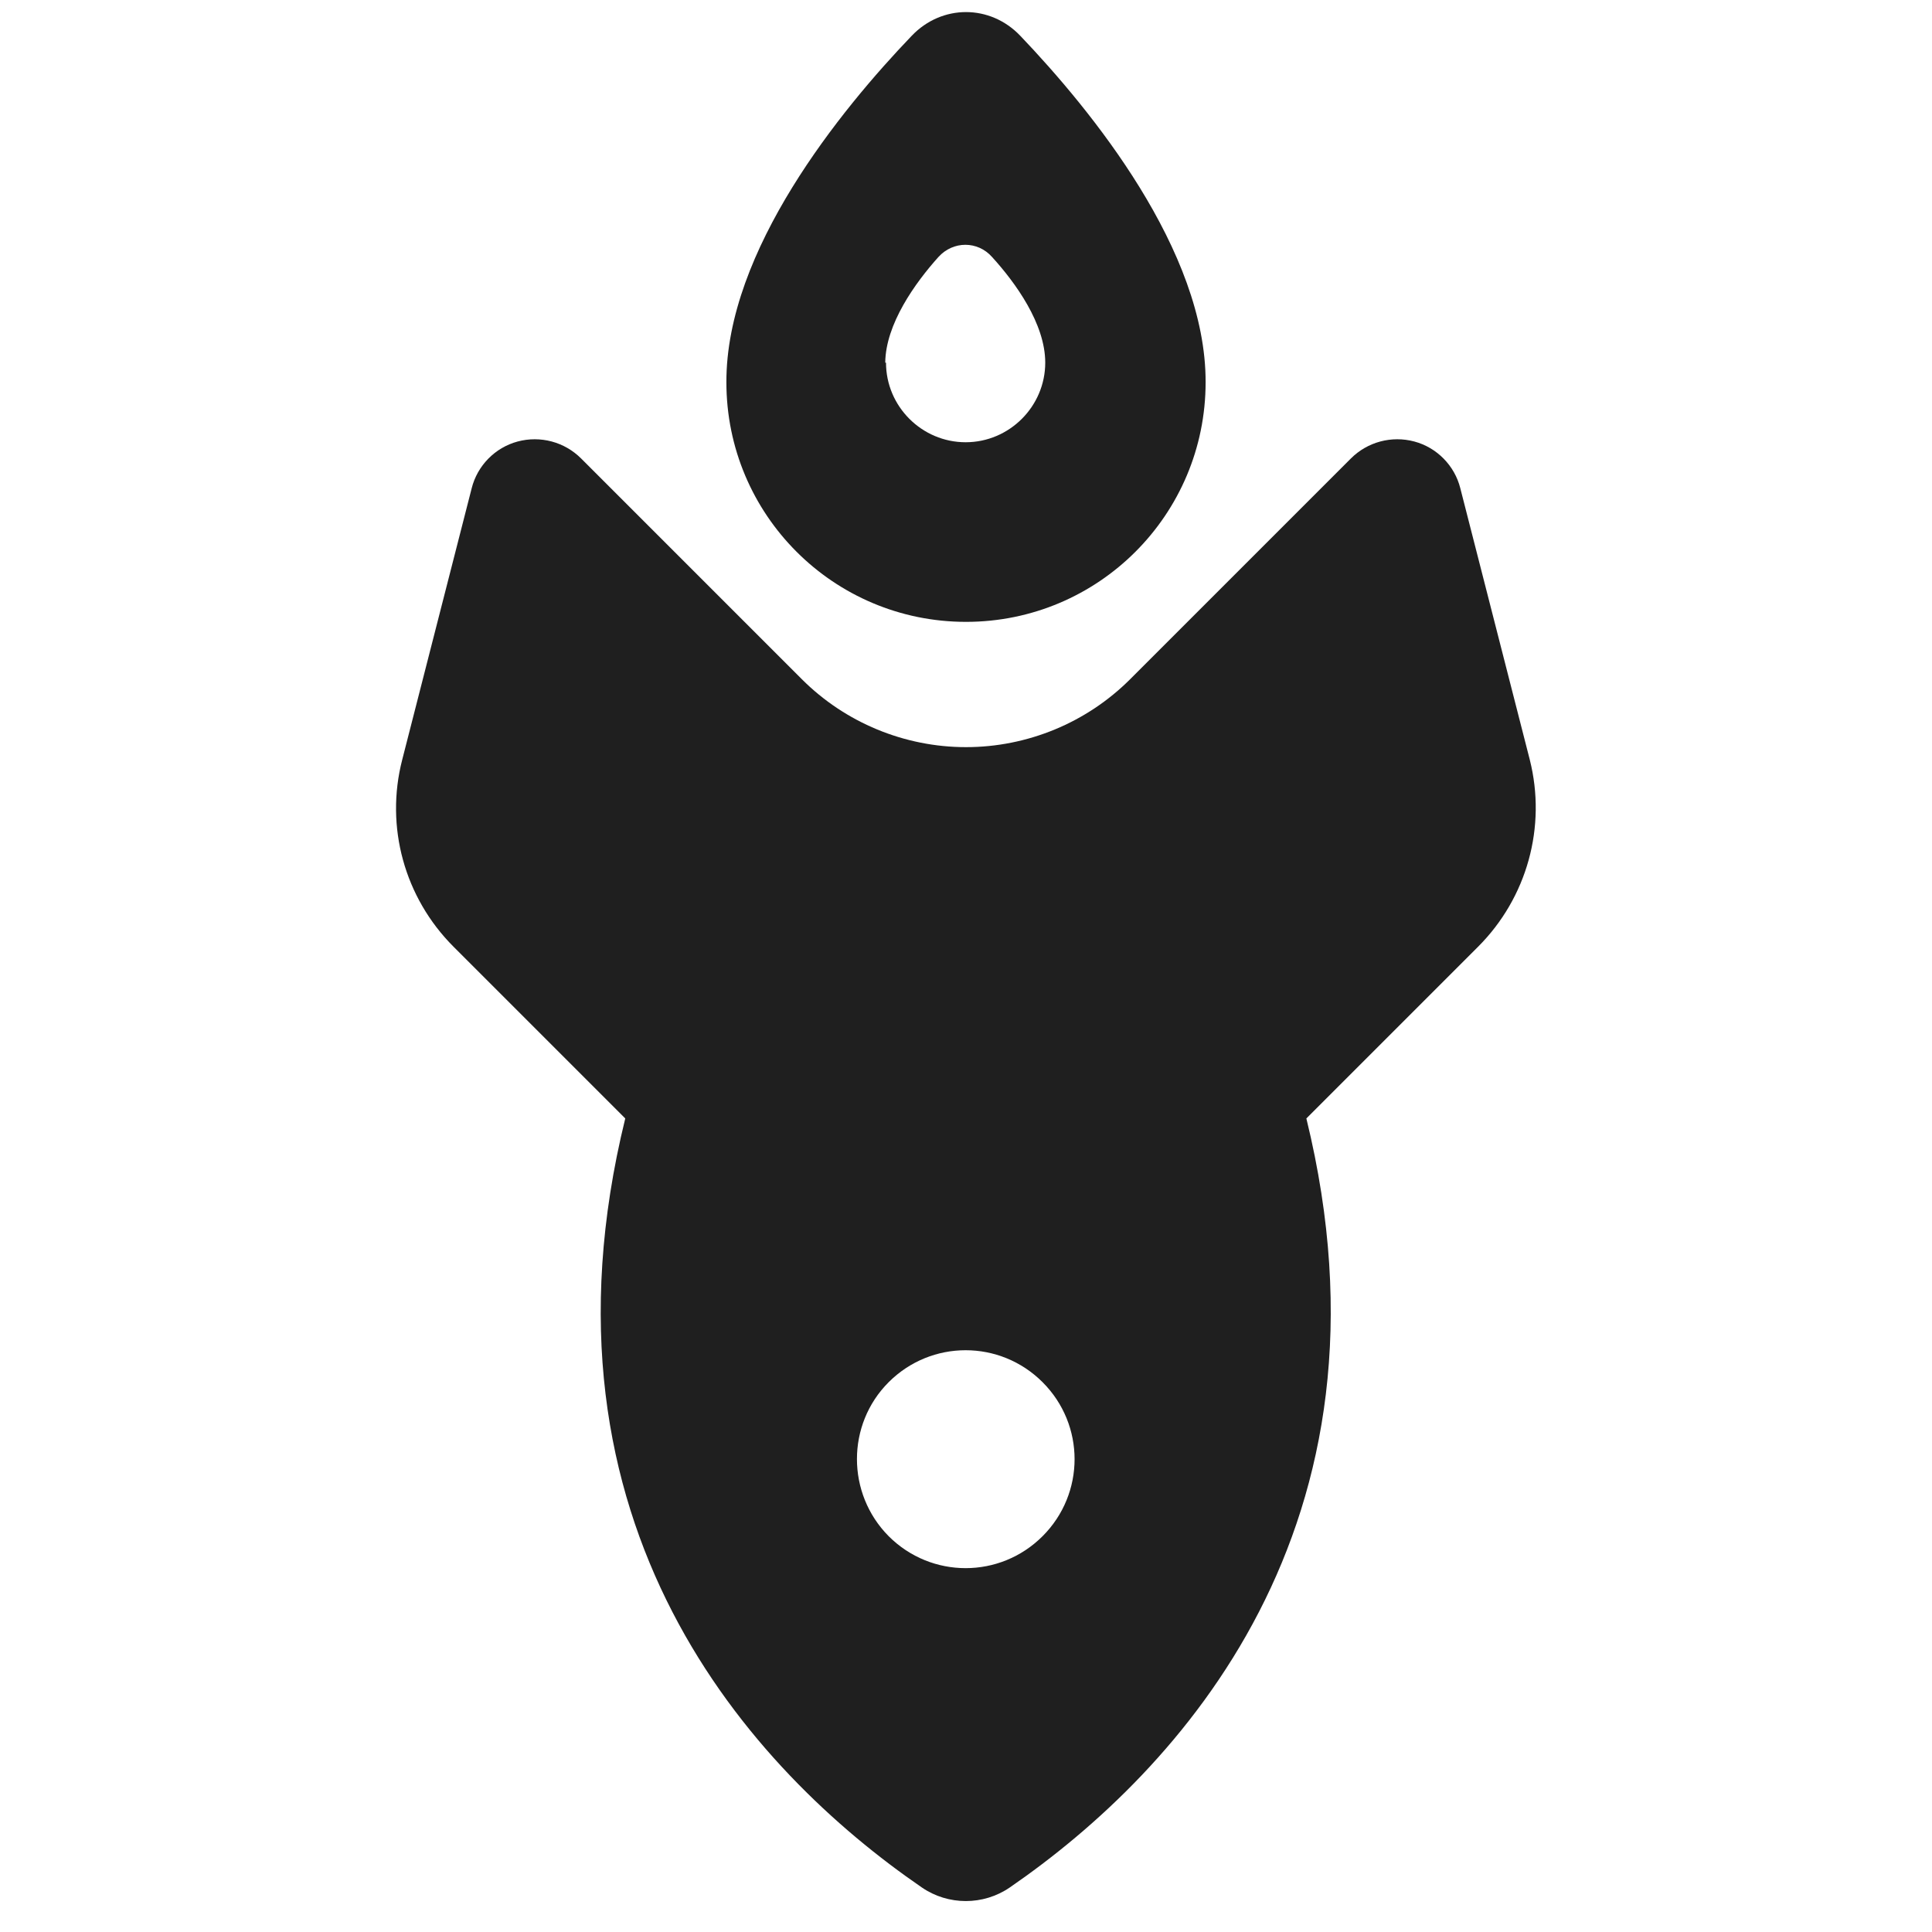 <?xml version="1.0" encoding="utf-8"?>
<!-- Generator: Adobe Illustrator 28.0.0, SVG Export Plug-In . SVG Version: 6.00 Build 0)  -->
<svg version="1.1" id="Ebene_1" xmlns="http://www.w3.org/2000/svg" xmlns:xlink="http://www.w3.org/1999/xlink" x="0px" y="0px"
	 viewBox="0 0 512 512" style="enable-background:new 0 0 512 512;" xml:space="preserve">
<style type="text/css">
	.st0{fill:#1F1F1F;}
</style>
<path class="st0" d="M391.7,250.9l-45.5,45.5c26.4,107.9-33.7,172.9-78.6,203.8c-7,4.8-16.3,4.8-23.3,0
	c-45-30.9-105.1-95.9-78.6-203.8l-45.5-45.5c-13-13-18.2-31.8-13.6-49.6l18.4-71.9c1.5-6,6.2-10.8,12.2-12.4
	c6-1.6,12.4,0.1,16.8,4.5l58.5,58.5c11.5,11.5,27.2,18,43.5,18s32-6.5,43.5-18l58.5-58.5c4.4-4.4,10.8-6.1,16.8-4.5
	c6,1.6,10.7,6.4,12.2,12.4l18.4,71.9C409.9,219.1,404.7,237.9,391.7,250.9L391.7,250.9z M235.5,407.1c11.3,11.3,29.5,11.3,40.8,0
	s11.3-29.5,0-40.8s-29.5-11.3-40.8,0C224.3,377.5,224.3,395.8,235.5,407.1z M192.5,101.3c-0.1-34.9,30.3-72.2,49.1-91.8
	c8-8.4,20.8-8.4,28.8,0c18.8,19.7,49.2,56.9,49.1,91.8c0,35.1-28.4,63.5-63.5,63.5S192.5,136.4,192.5,101.3z M234.8,96.1
	c0,11.6,9.5,21.1,21.1,21.1c11.6,0,21.1-9.5,21.1-21.1c0-10.3-7.9-21.2-14.1-28c-3.8-4.3-10.3-4.3-14.2,0c-6.2,6.9-14,17.8-14.1,28
	L234.8,96.1z"/>
</svg>
